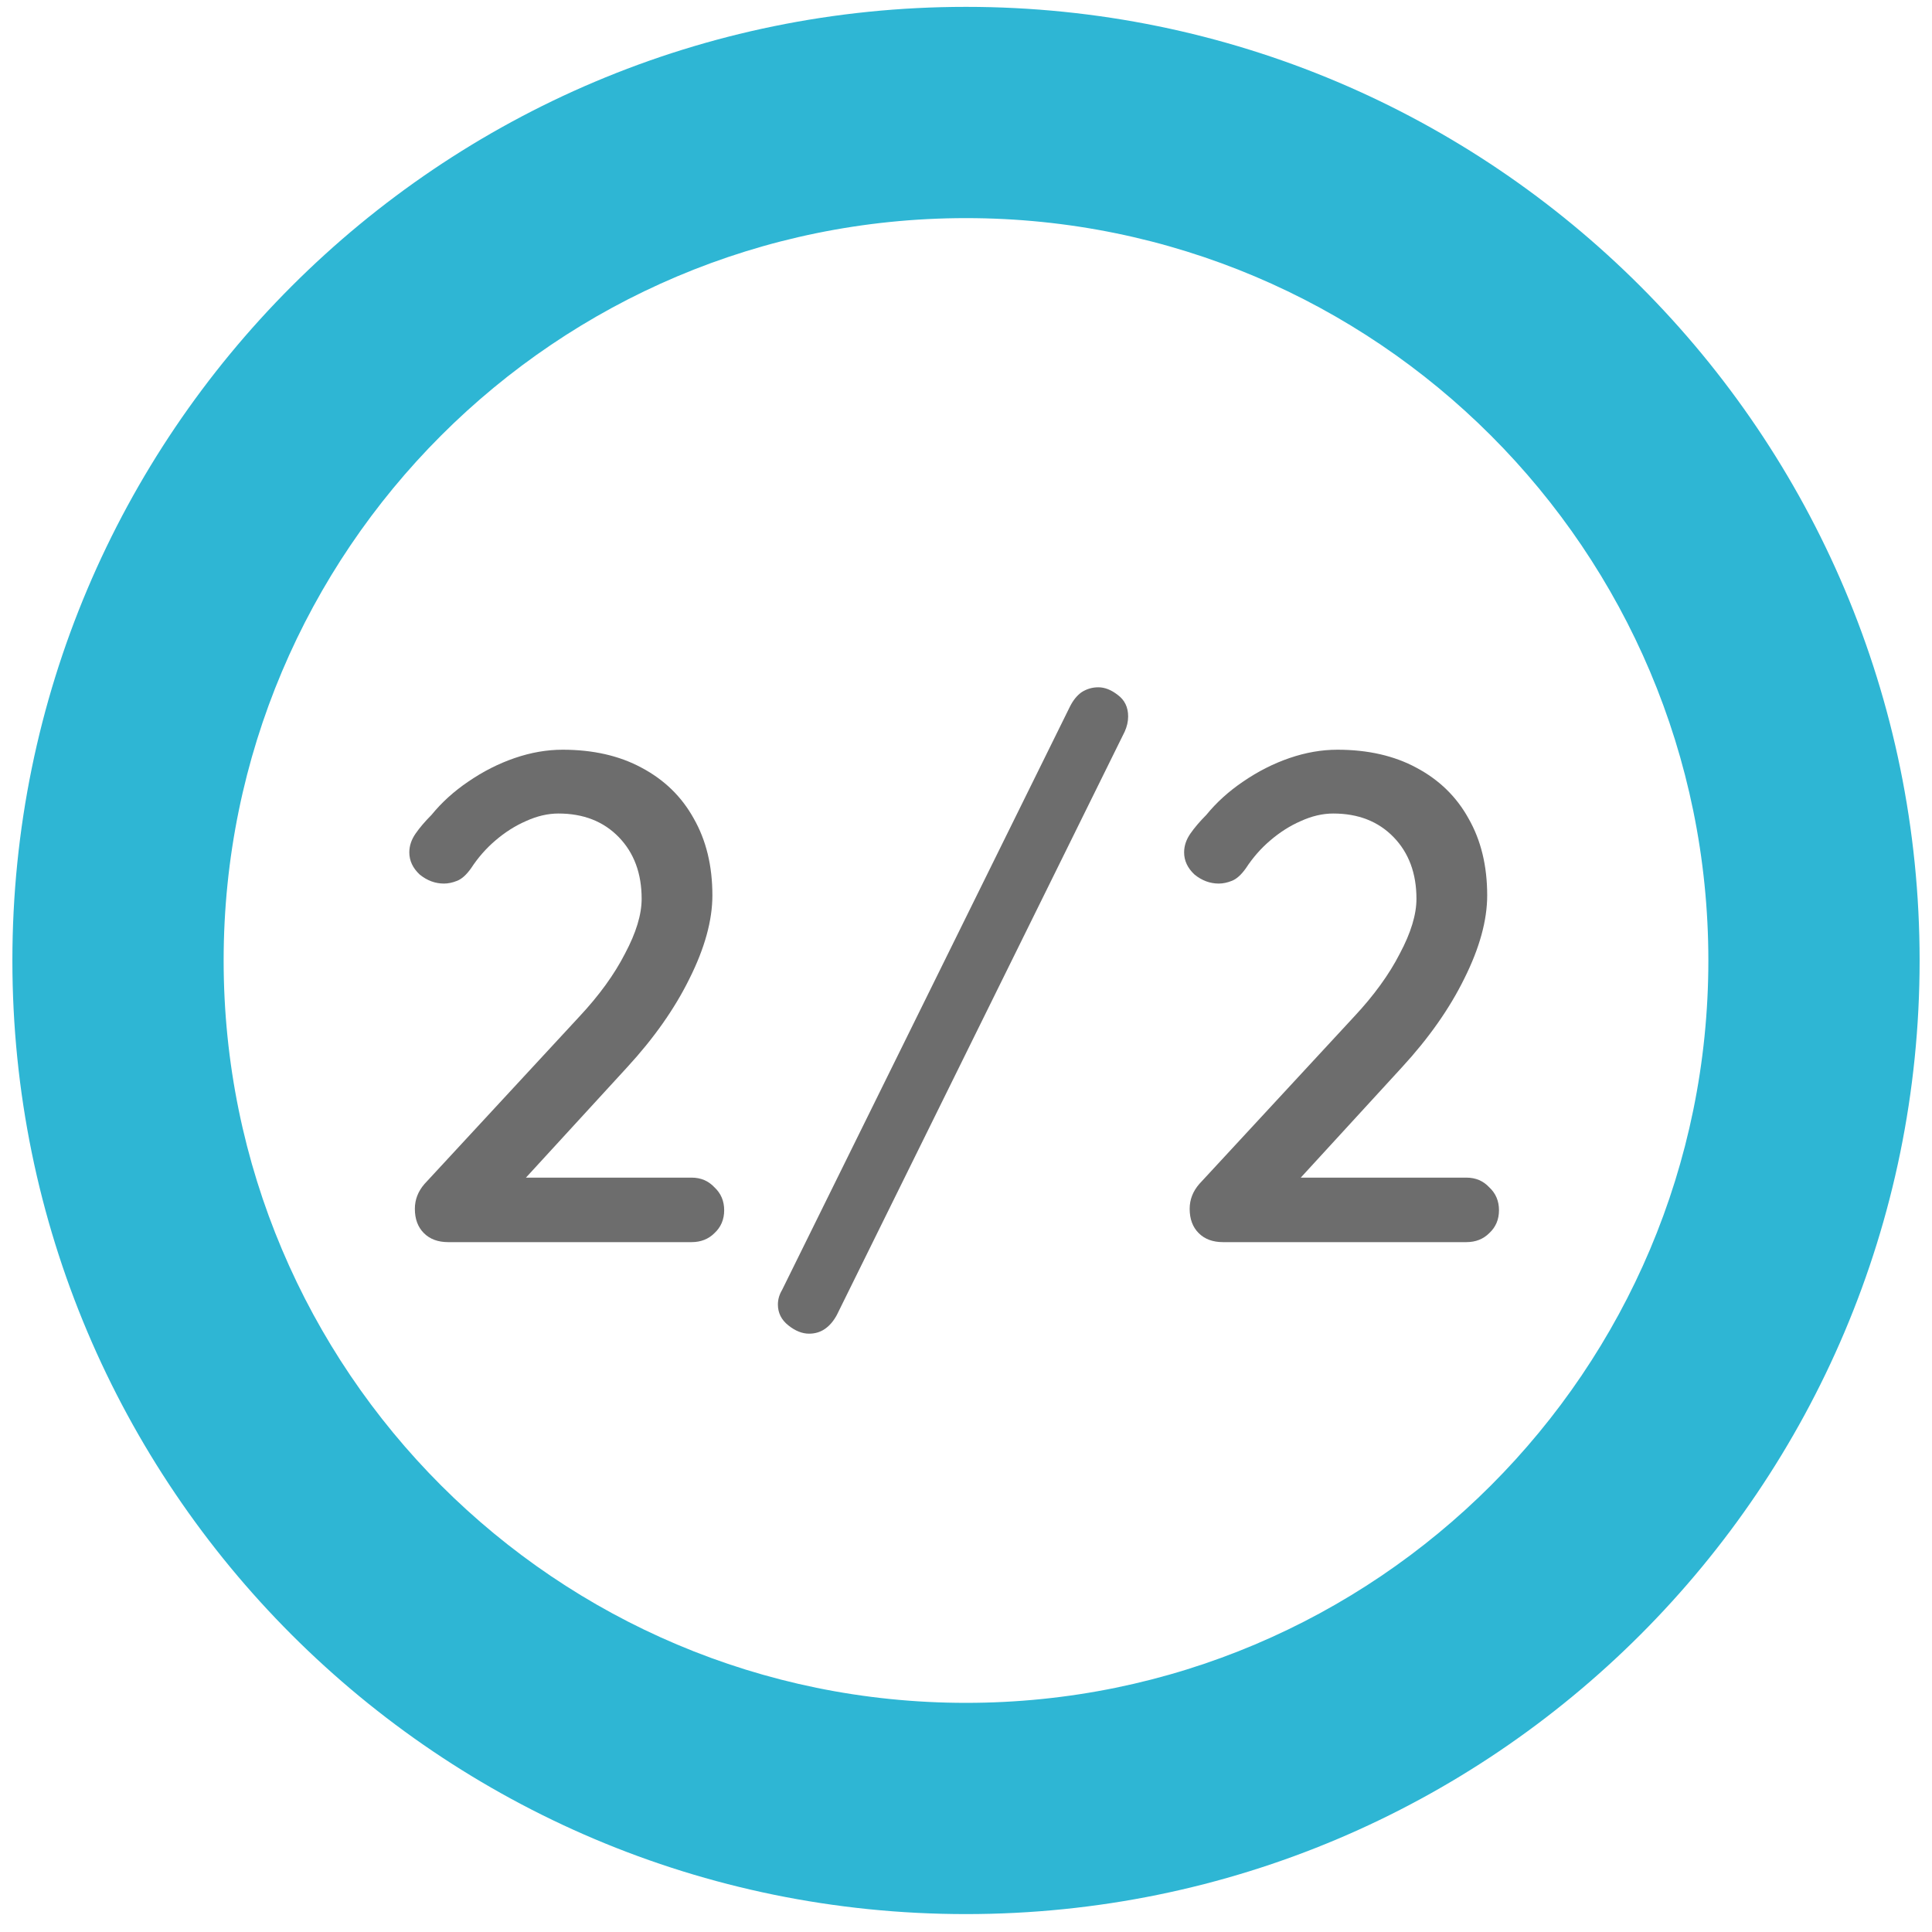 <svg width="78" height="78" viewBox="0 0 78 78" fill="none" xmlns="http://www.w3.org/2000/svg">
<circle cx="38.5" cy="38.148" r="34.5" stroke="#D5D5D5" stroke-width="3"/>
<path d="M27.921 47.544C28.294 47.544 28.602 47.675 28.845 47.936C29.106 48.179 29.237 48.487 29.237 48.86C29.237 49.234 29.106 49.542 28.845 49.784C28.602 50.027 28.294 50.148 27.921 50.148H18.093C17.682 50.148 17.356 50.027 17.113 49.784C16.87 49.542 16.749 49.215 16.749 48.804C16.749 48.431 16.88 48.095 17.141 47.796L23.385 41.048C24.188 40.19 24.804 39.34 25.233 38.5C25.681 37.66 25.905 36.923 25.905 36.288C25.905 35.262 25.597 34.431 24.981 33.796C24.365 33.162 23.553 32.844 22.545 32.844C22.116 32.844 21.677 32.947 21.229 33.152C20.8 33.339 20.389 33.6 19.997 33.936C19.624 34.254 19.297 34.627 19.017 35.056C18.83 35.318 18.644 35.486 18.457 35.56C18.27 35.635 18.093 35.672 17.925 35.672C17.57 35.672 17.244 35.551 16.945 35.308C16.665 35.047 16.525 34.748 16.525 34.412C16.525 34.151 16.609 33.899 16.777 33.656C16.945 33.414 17.16 33.162 17.421 32.9C17.832 32.396 18.326 31.948 18.905 31.556C19.502 31.146 20.128 30.828 20.781 30.604C21.434 30.38 22.078 30.268 22.713 30.268C23.945 30.268 25.009 30.511 25.905 30.996C26.82 31.482 27.52 32.163 28.005 33.04C28.509 33.918 28.761 34.954 28.761 36.148C28.761 37.156 28.453 38.276 27.837 39.508C27.24 40.722 26.4 41.916 25.317 43.092L20.977 47.824L20.669 47.544H27.921ZM32.666 53.844C32.386 53.844 32.106 53.732 31.826 53.508C31.546 53.284 31.406 53.004 31.406 52.668C31.406 52.463 31.462 52.267 31.574 52.08L43.194 28.532C43.324 28.271 43.483 28.075 43.67 27.944C43.875 27.814 44.099 27.748 44.342 27.748C44.603 27.748 44.864 27.851 45.126 28.056C45.406 28.262 45.546 28.551 45.546 28.924C45.546 29.13 45.499 29.335 45.406 29.54L33.786 53.088C33.655 53.331 33.496 53.518 33.31 53.648C33.123 53.779 32.908 53.844 32.666 53.844ZM59.202 47.544C59.576 47.544 59.884 47.675 60.126 47.936C60.388 48.179 60.518 48.487 60.518 48.86C60.518 49.234 60.388 49.542 60.126 49.784C59.884 50.027 59.576 50.148 59.202 50.148H49.374C48.964 50.148 48.637 50.027 48.394 49.784C48.152 49.542 48.03 49.215 48.03 48.804C48.03 48.431 48.161 48.095 48.422 47.796L54.666 41.048C55.469 40.19 56.085 39.34 56.514 38.5C56.962 37.66 57.186 36.923 57.186 36.288C57.186 35.262 56.878 34.431 56.262 33.796C55.646 33.162 54.834 32.844 53.826 32.844C53.397 32.844 52.958 32.947 52.51 33.152C52.081 33.339 51.67 33.6 51.278 33.936C50.905 34.254 50.578 34.627 50.298 35.056C50.112 35.318 49.925 35.486 49.738 35.56C49.552 35.635 49.374 35.672 49.206 35.672C48.852 35.672 48.525 35.551 48.226 35.308C47.946 35.047 47.806 34.748 47.806 34.412C47.806 34.151 47.89 33.899 48.058 33.656C48.226 33.414 48.441 33.162 48.702 32.9C49.113 32.396 49.608 31.948 50.186 31.556C50.784 31.146 51.409 30.828 52.062 30.604C52.716 30.38 53.36 30.268 53.994 30.268C55.226 30.268 56.29 30.511 57.186 30.996C58.101 31.482 58.801 32.163 59.286 33.04C59.79 33.918 60.042 34.954 60.042 36.148C60.042 37.156 59.734 38.276 59.118 39.508C58.521 40.722 57.681 41.916 56.598 43.092L52.258 47.824L51.95 47.544H59.202Z" fill="#6D6D6D"/>
<path d="M77.5 38.777C77.5 60.04 60.263 77.277 39 77.277C17.737 77.277 0.5 60.04 0.5 38.777C0.5 17.514 17.737 0.277 39 0.277C60.263 0.277 77.5 17.514 77.5 38.777ZM9.029 38.777C9.029 55.33 22.447 68.749 39 68.749C55.553 68.749 68.971 55.33 68.971 38.777C68.971 22.225 55.553 8.806 39 8.806C22.447 8.806 9.029 22.225 9.029 38.777Z" fill="#2EB6D4"/>
</svg>
